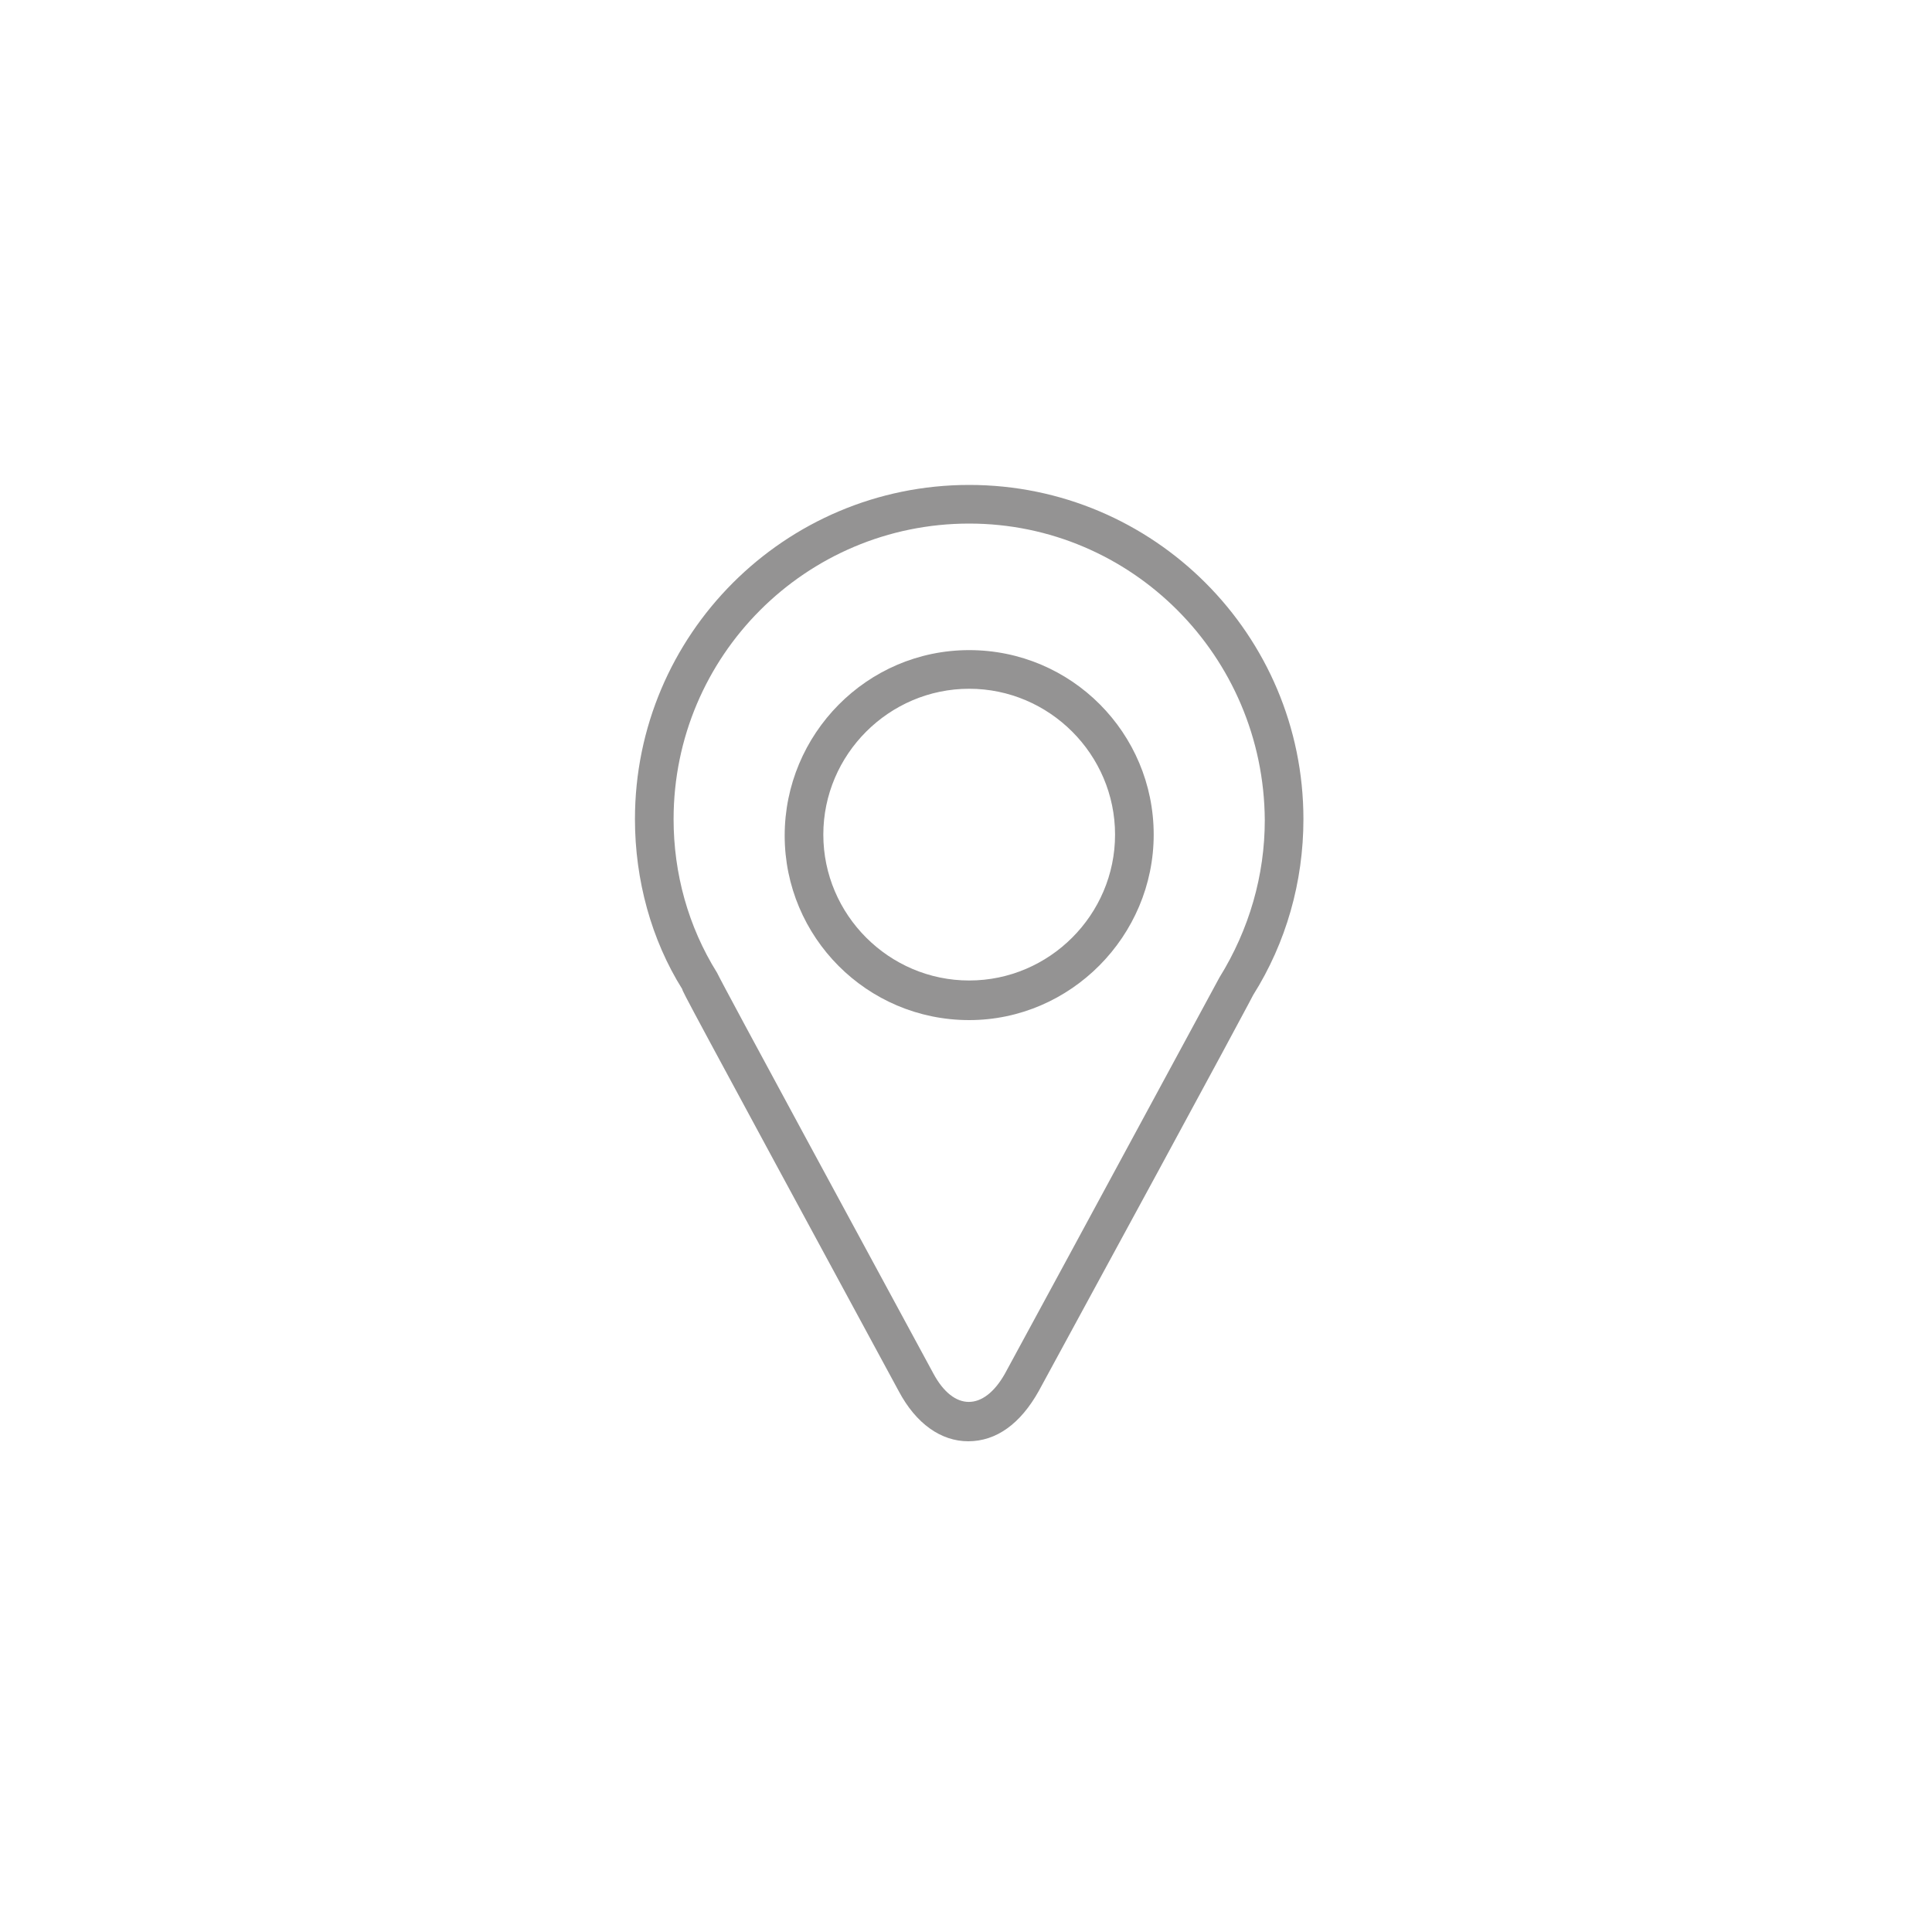 <?xml version="1.0" encoding="UTF-8"?> <svg xmlns="http://www.w3.org/2000/svg" id="Layer_1" data-name="Layer 1" viewBox="0 0 200 200"><defs><style> .cls-1 { fill: #949393; } </style></defs><path class="cls-1" d="M100.23,149.2c-2.8,0-5.4-1.8-7.2-5.2-22.2-41-22.4-41.4-22.4-41.6-3.2-5.1-4.9-11.3-4.9-17.6,0-19.1,15.5-34.6,34.6-34.6s34.6,15.5,34.6,34.6c0,6.5-1.8,12.8-5.2,18.2,0,0-1.2,2.4-22.2,41-1.9,3.4-4.4,5.2-7.3,5.2ZM100.33,54.2c-16.9,0-30.6,13.7-30.6,30.6,0,5.6,1.5,11.1,4.5,15.9.6,1.3,16.4,30.4,22.4,41.5,2.1,3.9,5.2,3.9,7.4,0,7.5-13.8,21.7-40.1,22.2-41,3.1-5,4.7-10.6,4.7-16.3-.1-17-13.8-30.7-30.6-30.7Z"></path><path class="cls-1" d="M100.33,105.6c-10.6,0-19.1-8.6-19.1-19.1s8.5-19.2,19.1-19.2,19.1,8.6,19.1,19.1-8.6,19.2-19.1,19.2ZM100.33,71.3c-8.3,0-15.1,6.8-15.1,15.1s6.8,15.1,15.1,15.1,15.1-6.8,15.1-15.1-6.8-15.1-15.1-15.1Z"></path></svg> 